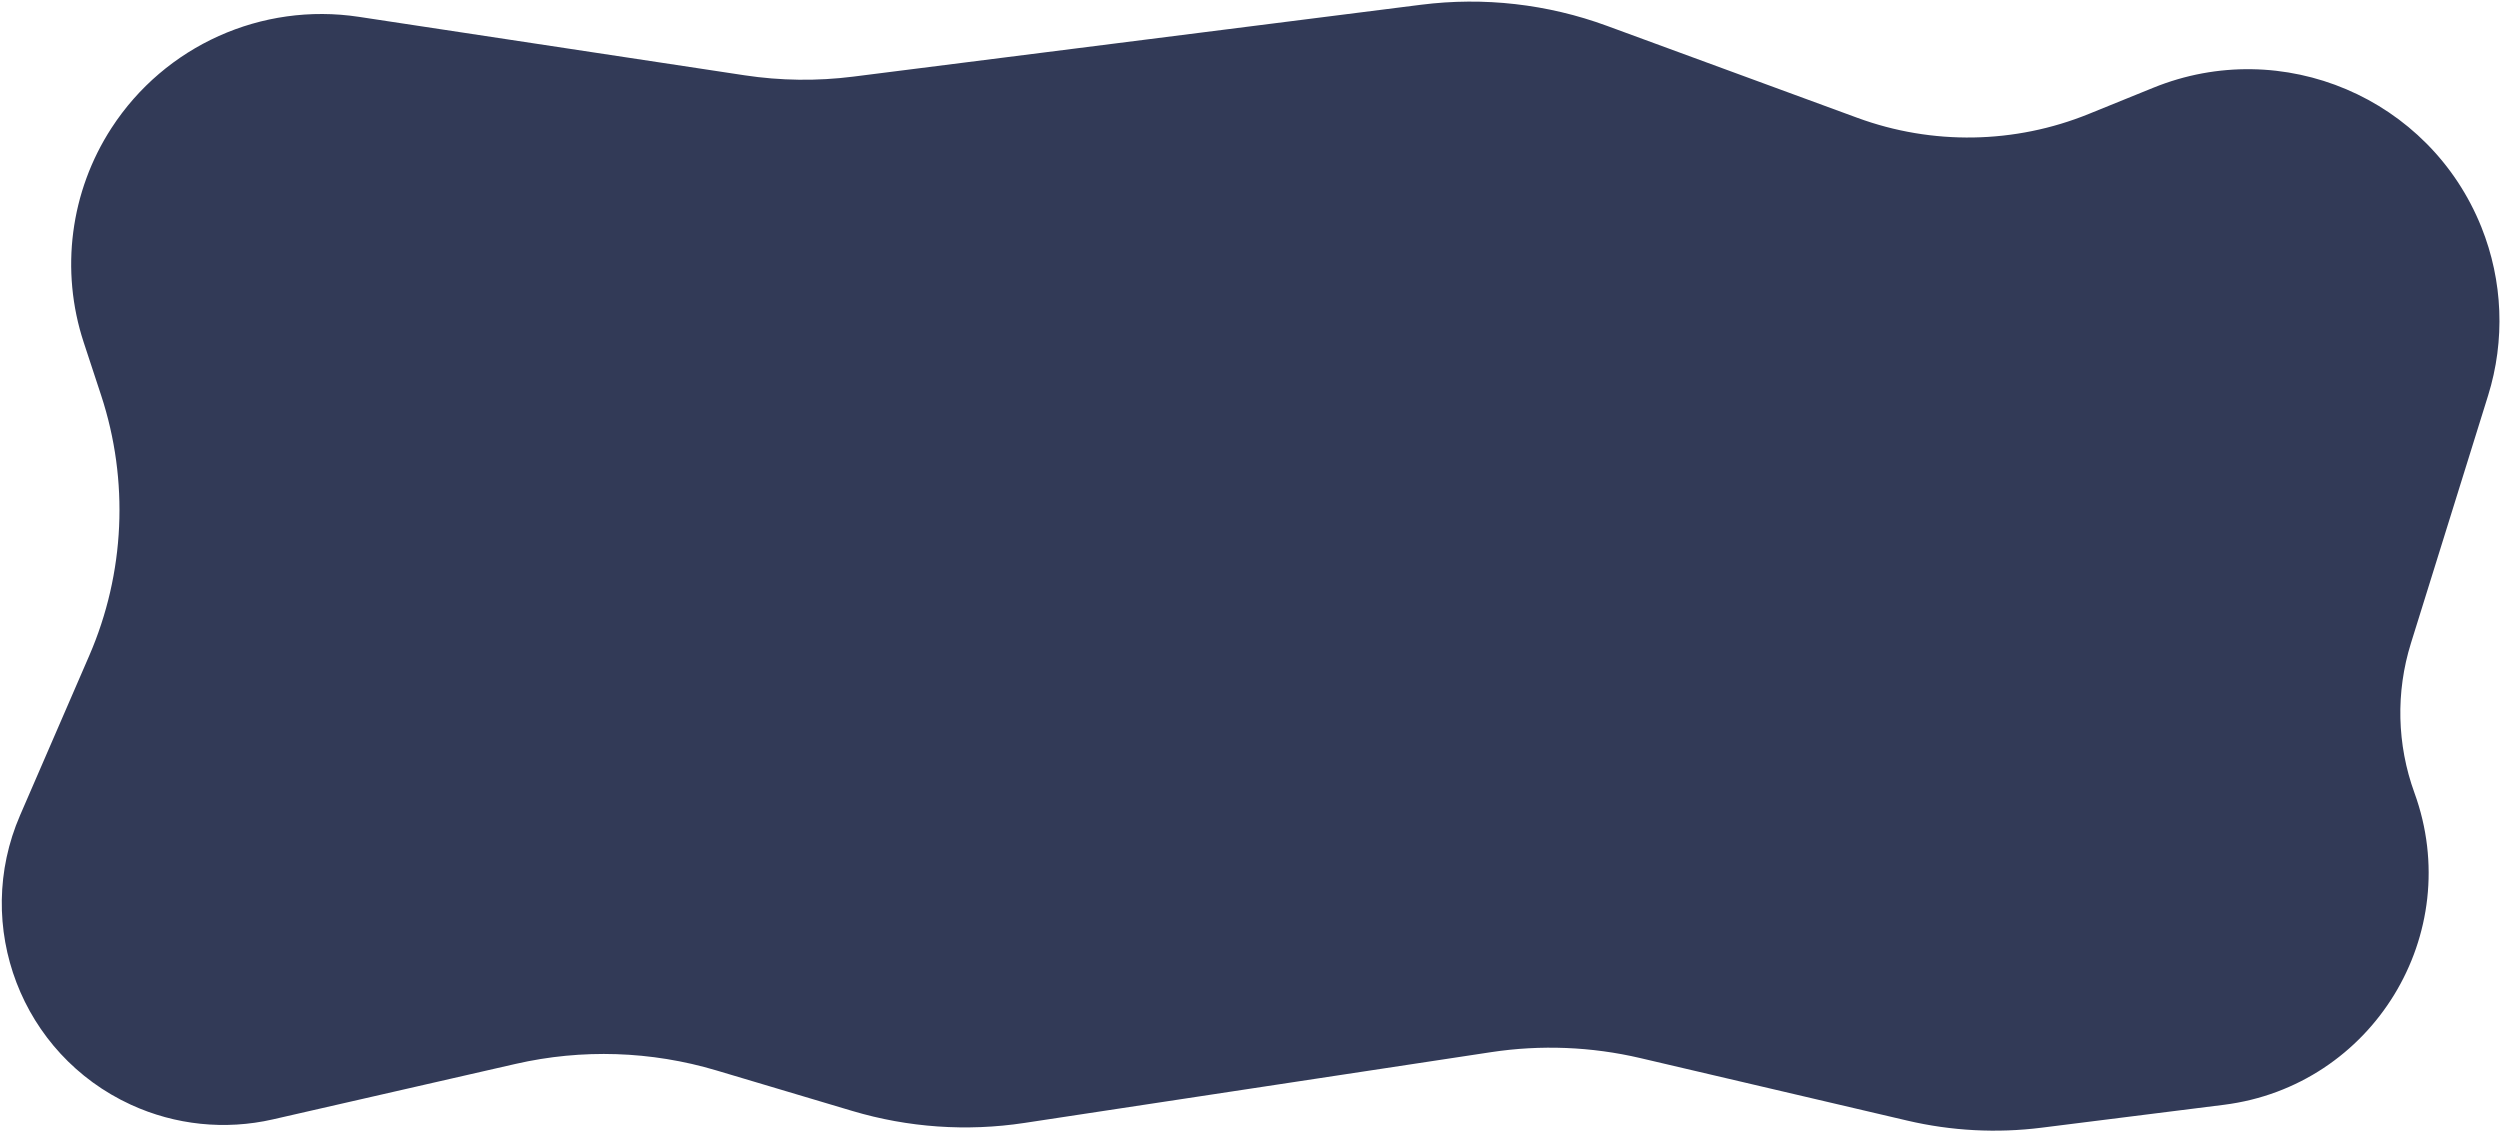 <?xml version="1.0" encoding="UTF-8"?> <svg xmlns="http://www.w3.org/2000/svg" width="1362" height="616" viewBox="0 0 1362 616" fill="none"><path d="M405.635 41.02L195.511 9.172C142.599 1.152 89.89 24.838 60.753 69.727C38.275 104.358 32.705 147.311 45.606 186.53L55.095 215.376C70.378 261.836 68.079 312.29 48.634 357.167L10.95 444.14C-15.146 504.37 11.656 574.415 71.293 601.84C95.489 612.967 122.684 615.782 148.646 609.847L280.94 579.605C317.085 571.342 354.754 572.568 390.286 583.163L464.37 605.252C494.732 614.305 526.721 616.536 558.046 611.785L812.369 573.21C839.415 569.108 866.996 570.205 893.632 576.442L1039.18 610.525C1063.11 616.13 1087.86 617.432 1112.25 614.369L1211.53 601.901C1292.68 591.709 1343.35 508.775 1315.38 431.913C1305.84 405.697 1305.17 377.076 1313.47 350.441L1355.51 215.509C1364.88 185.425 1363.6 153.03 1351.88 123.781C1323.64 53.306 1243.48 19.229 1173.13 47.797L1137.97 62.076C1097.69 78.435 1052.75 79.195 1011.94 64.205L875.394 14.056C843.091 2.192 808.412 -1.744 774.272 2.577L464.854 41.745C445.176 44.236 425.247 43.992 405.635 41.02Z" fill="#323A57"></path></svg> 